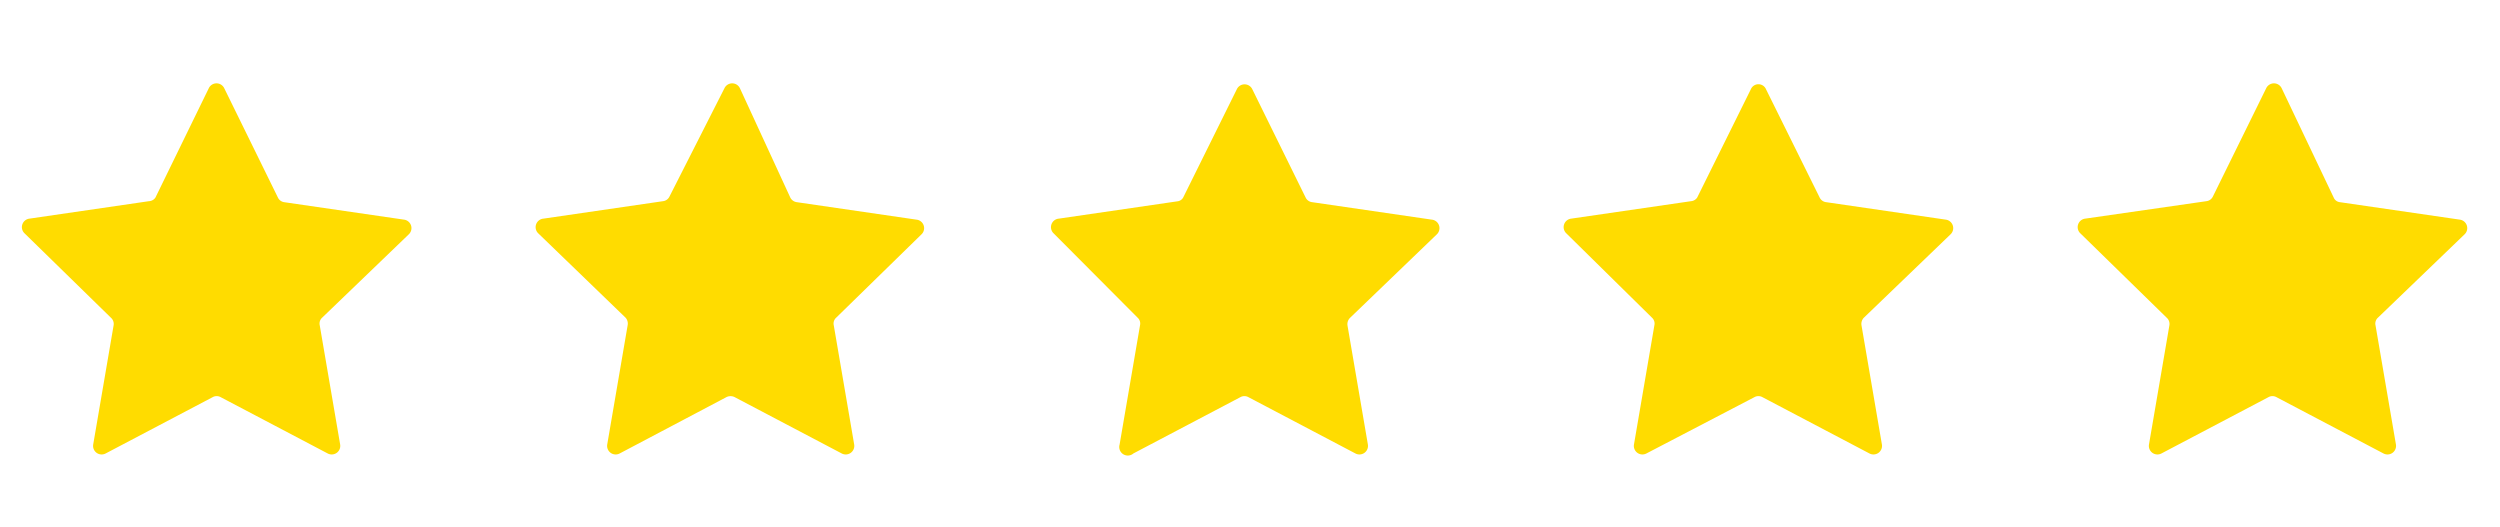 <svg id="Layer_1" data-name="Layer 1" xmlns="http://www.w3.org/2000/svg" viewBox="0 0 75.92 16"><defs><style>.cls-1{fill:#ffdc00;}</style></defs><title>feefo_gold_usp_stars</title><path class="cls-1" d="M6.46,12.06,3.21,13.77a.26.26,0,0,1-.38-.27l.62-3.62a.25.25,0,0,0-.08-.23L.75,7.09a.26.26,0,0,1,.14-.45l3.63-.53A.25.25,0,0,0,4.72,6L6.34,2.68a.26.26,0,0,1,.47,0L8.44,6a.25.25,0,0,0,.19.14l3.64.53a.26.26,0,0,1,.14.45L9.78,9.65a.24.24,0,0,0-.07.23l.62,3.62a.26.26,0,0,1-.38.27L6.7,12.06A.25.25,0,0,0,6.46,12.06Z"/><path class="cls-1" d="M22.06,12.06l-3.24,1.71a.26.26,0,0,1-.38-.27l.62-3.62A.27.27,0,0,0,19,9.65L16.35,7.09a.26.26,0,0,1,.15-.45l3.63-.53a.25.25,0,0,0,.2-.14L22,2.68a.26.26,0,0,1,.47,0L24,6a.26.26,0,0,0,.2.14l3.63.53a.26.26,0,0,1,.15.45L25.39,9.65a.24.24,0,0,0-.07.23l.62,3.62a.26.26,0,0,1-.38.27l-3.25-1.71A.28.28,0,0,0,22.06,12.06Z"/><path class="cls-1" d="M37.67,12.06l-3.25,1.71A.26.26,0,0,1,34,13.5l.62-3.62a.24.24,0,0,0-.07-.23L32,7.09a.26.26,0,0,1,.15-.45l3.63-.53A.23.23,0,0,0,35.93,6l1.63-3.29a.26.26,0,0,1,.47,0L39.65,6a.25.25,0,0,0,.2.14l3.63.53a.26.26,0,0,1,.15.45L41,9.65a.27.27,0,0,0-.08.23l.62,3.62a.26.26,0,0,1-.38.27l-3.25-1.71A.25.25,0,0,0,37.67,12.06Z"/><path class="cls-1" d="M53.28,12.06,50,13.77a.26.26,0,0,1-.38-.27l.62-3.62a.24.24,0,0,0-.07-.23L47.57,7.09a.26.26,0,0,1,.14-.45l3.64-.53A.25.25,0,0,0,51.54,6l1.63-3.29a.25.25,0,0,1,.46,0L55.26,6a.25.25,0,0,0,.2.14l3.63.53a.26.26,0,0,1,.14.45L56.6,9.65a.27.27,0,0,0-.07.23l.62,3.62a.26.26,0,0,1-.38.27l-3.25-1.71A.25.25,0,0,0,53.28,12.06Z"/><path class="cls-1" d="M68.89,12.06l-3.25,1.71a.26.26,0,0,1-.38-.27l.62-3.62a.25.25,0,0,0-.08-.23L63.18,7.09a.26.26,0,0,1,.14-.45L67,6.11a.25.25,0,0,0,.2-.14l1.62-3.29a.26.26,0,0,1,.47,0L70.87,6a.23.23,0,0,0,.19.14l3.64.53a.26.26,0,0,1,.14.45L72.21,9.65a.24.24,0,0,0-.07.23l.62,3.62a.26.26,0,0,1-.38.27l-3.25-1.71A.25.25,0,0,0,68.89,12.06Z"/></svg>